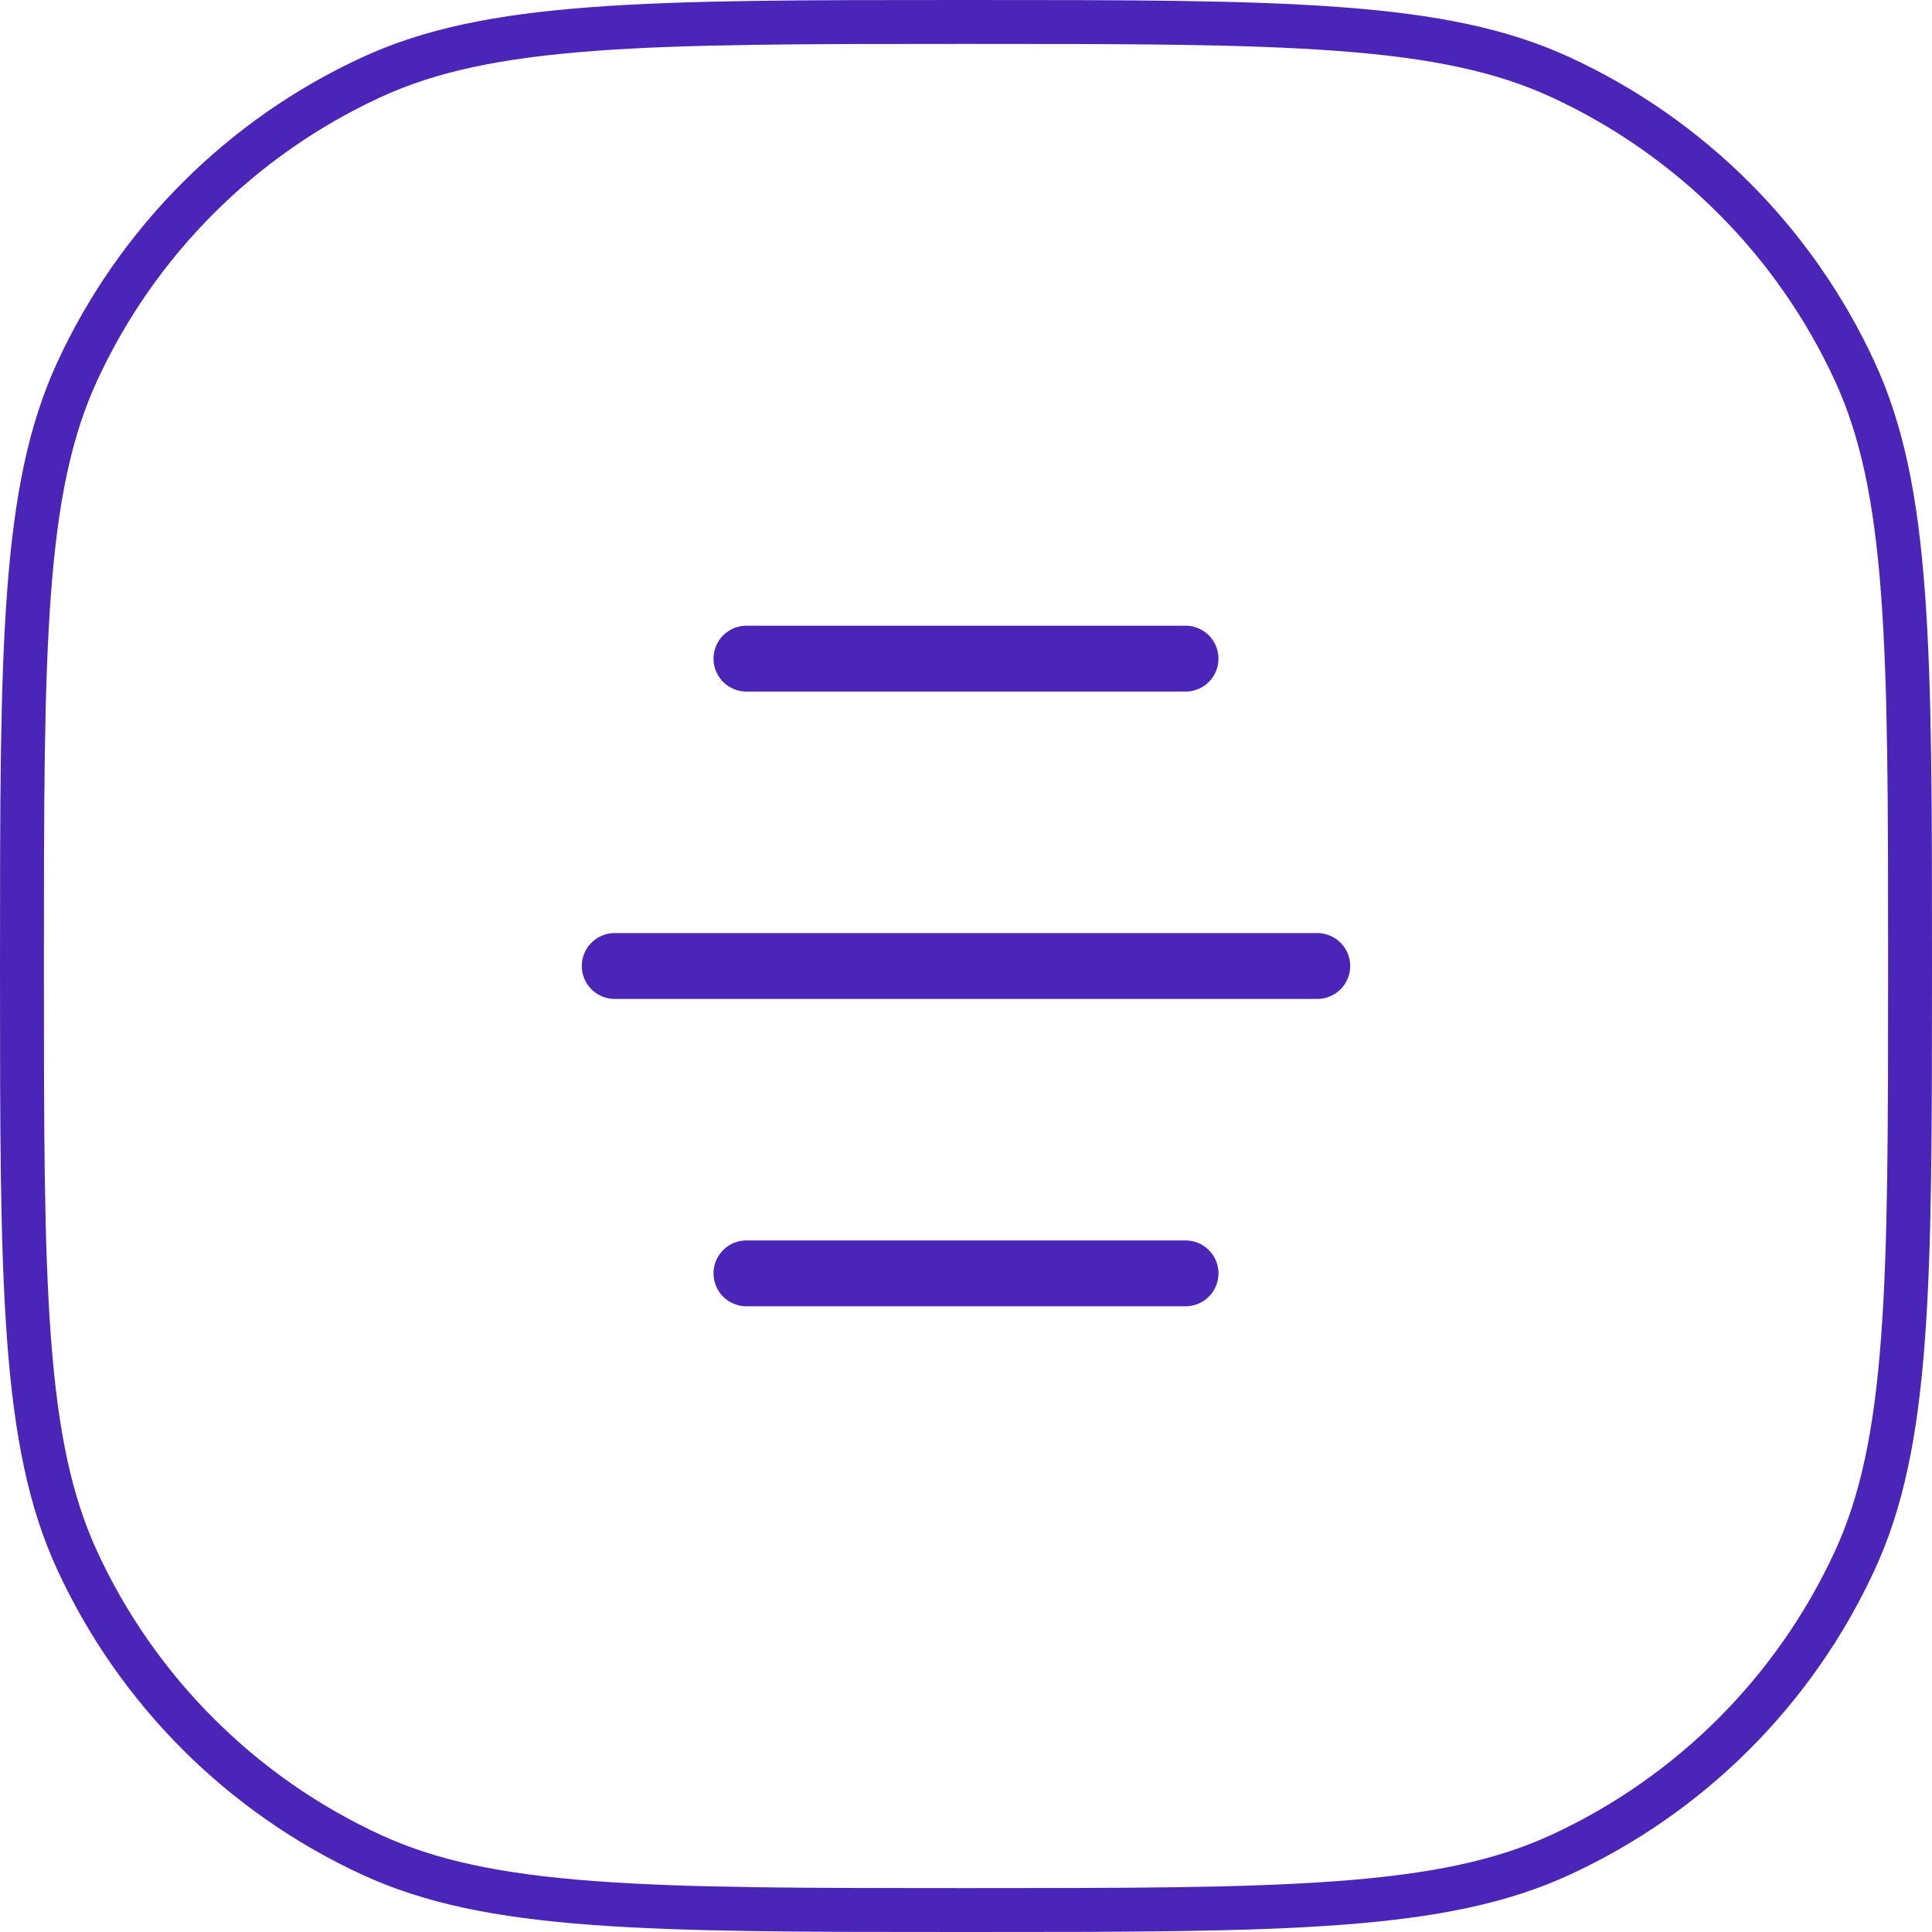 <?xml version="1.0" encoding="UTF-8"?> <svg xmlns="http://www.w3.org/2000/svg" width="44" height="44" viewBox="0 0 44 44" fill="none"><path d="M22 43.5C18.352 43.5 15.644 43.5 13.493 43.338C11.348 43.178 9.798 42.859 8.461 42.242C5.5 40.877 3.123 38.5 1.758 35.539C1.141 34.202 0.822 32.652 0.662 30.507C0.5 28.356 0.5 25.648 0.5 22C0.5 18.352 0.5 15.644 0.662 13.493C0.822 11.348 1.141 9.798 1.758 8.461C3.123 5.5 5.5 3.123 8.461 1.758C9.798 1.141 11.348 0.822 13.493 0.662C15.644 0.5 18.352 0.5 22 0.5C25.648 0.5 28.356 0.5 30.507 0.662C32.652 0.822 34.202 1.141 35.539 1.758C38.5 3.123 40.877 5.5 42.242 8.461C42.859 9.798 43.178 11.348 43.338 13.493C43.5 15.644 43.5 18.352 43.5 22C43.5 25.648 43.5 28.356 43.338 30.507C43.178 32.652 42.859 34.202 42.242 35.539C40.877 38.5 38.5 40.877 35.539 42.242C34.202 42.859 32.652 43.178 30.507 43.338C28.356 43.5 25.648 43.5 22 43.5Z" stroke="#4A25B8"></path><path d="M17 15L27 15" stroke="#4A25B8" stroke-width="1.5" stroke-linecap="round" stroke-linejoin="round"></path><path d="M14 22L30 22" stroke="#4A25B8" stroke-width="1.5" stroke-linecap="round" stroke-linejoin="round"></path><path d="M17 29L27 29" stroke="#4A25B8" stroke-width="1.5" stroke-linecap="round" stroke-linejoin="round"></path></svg> 
